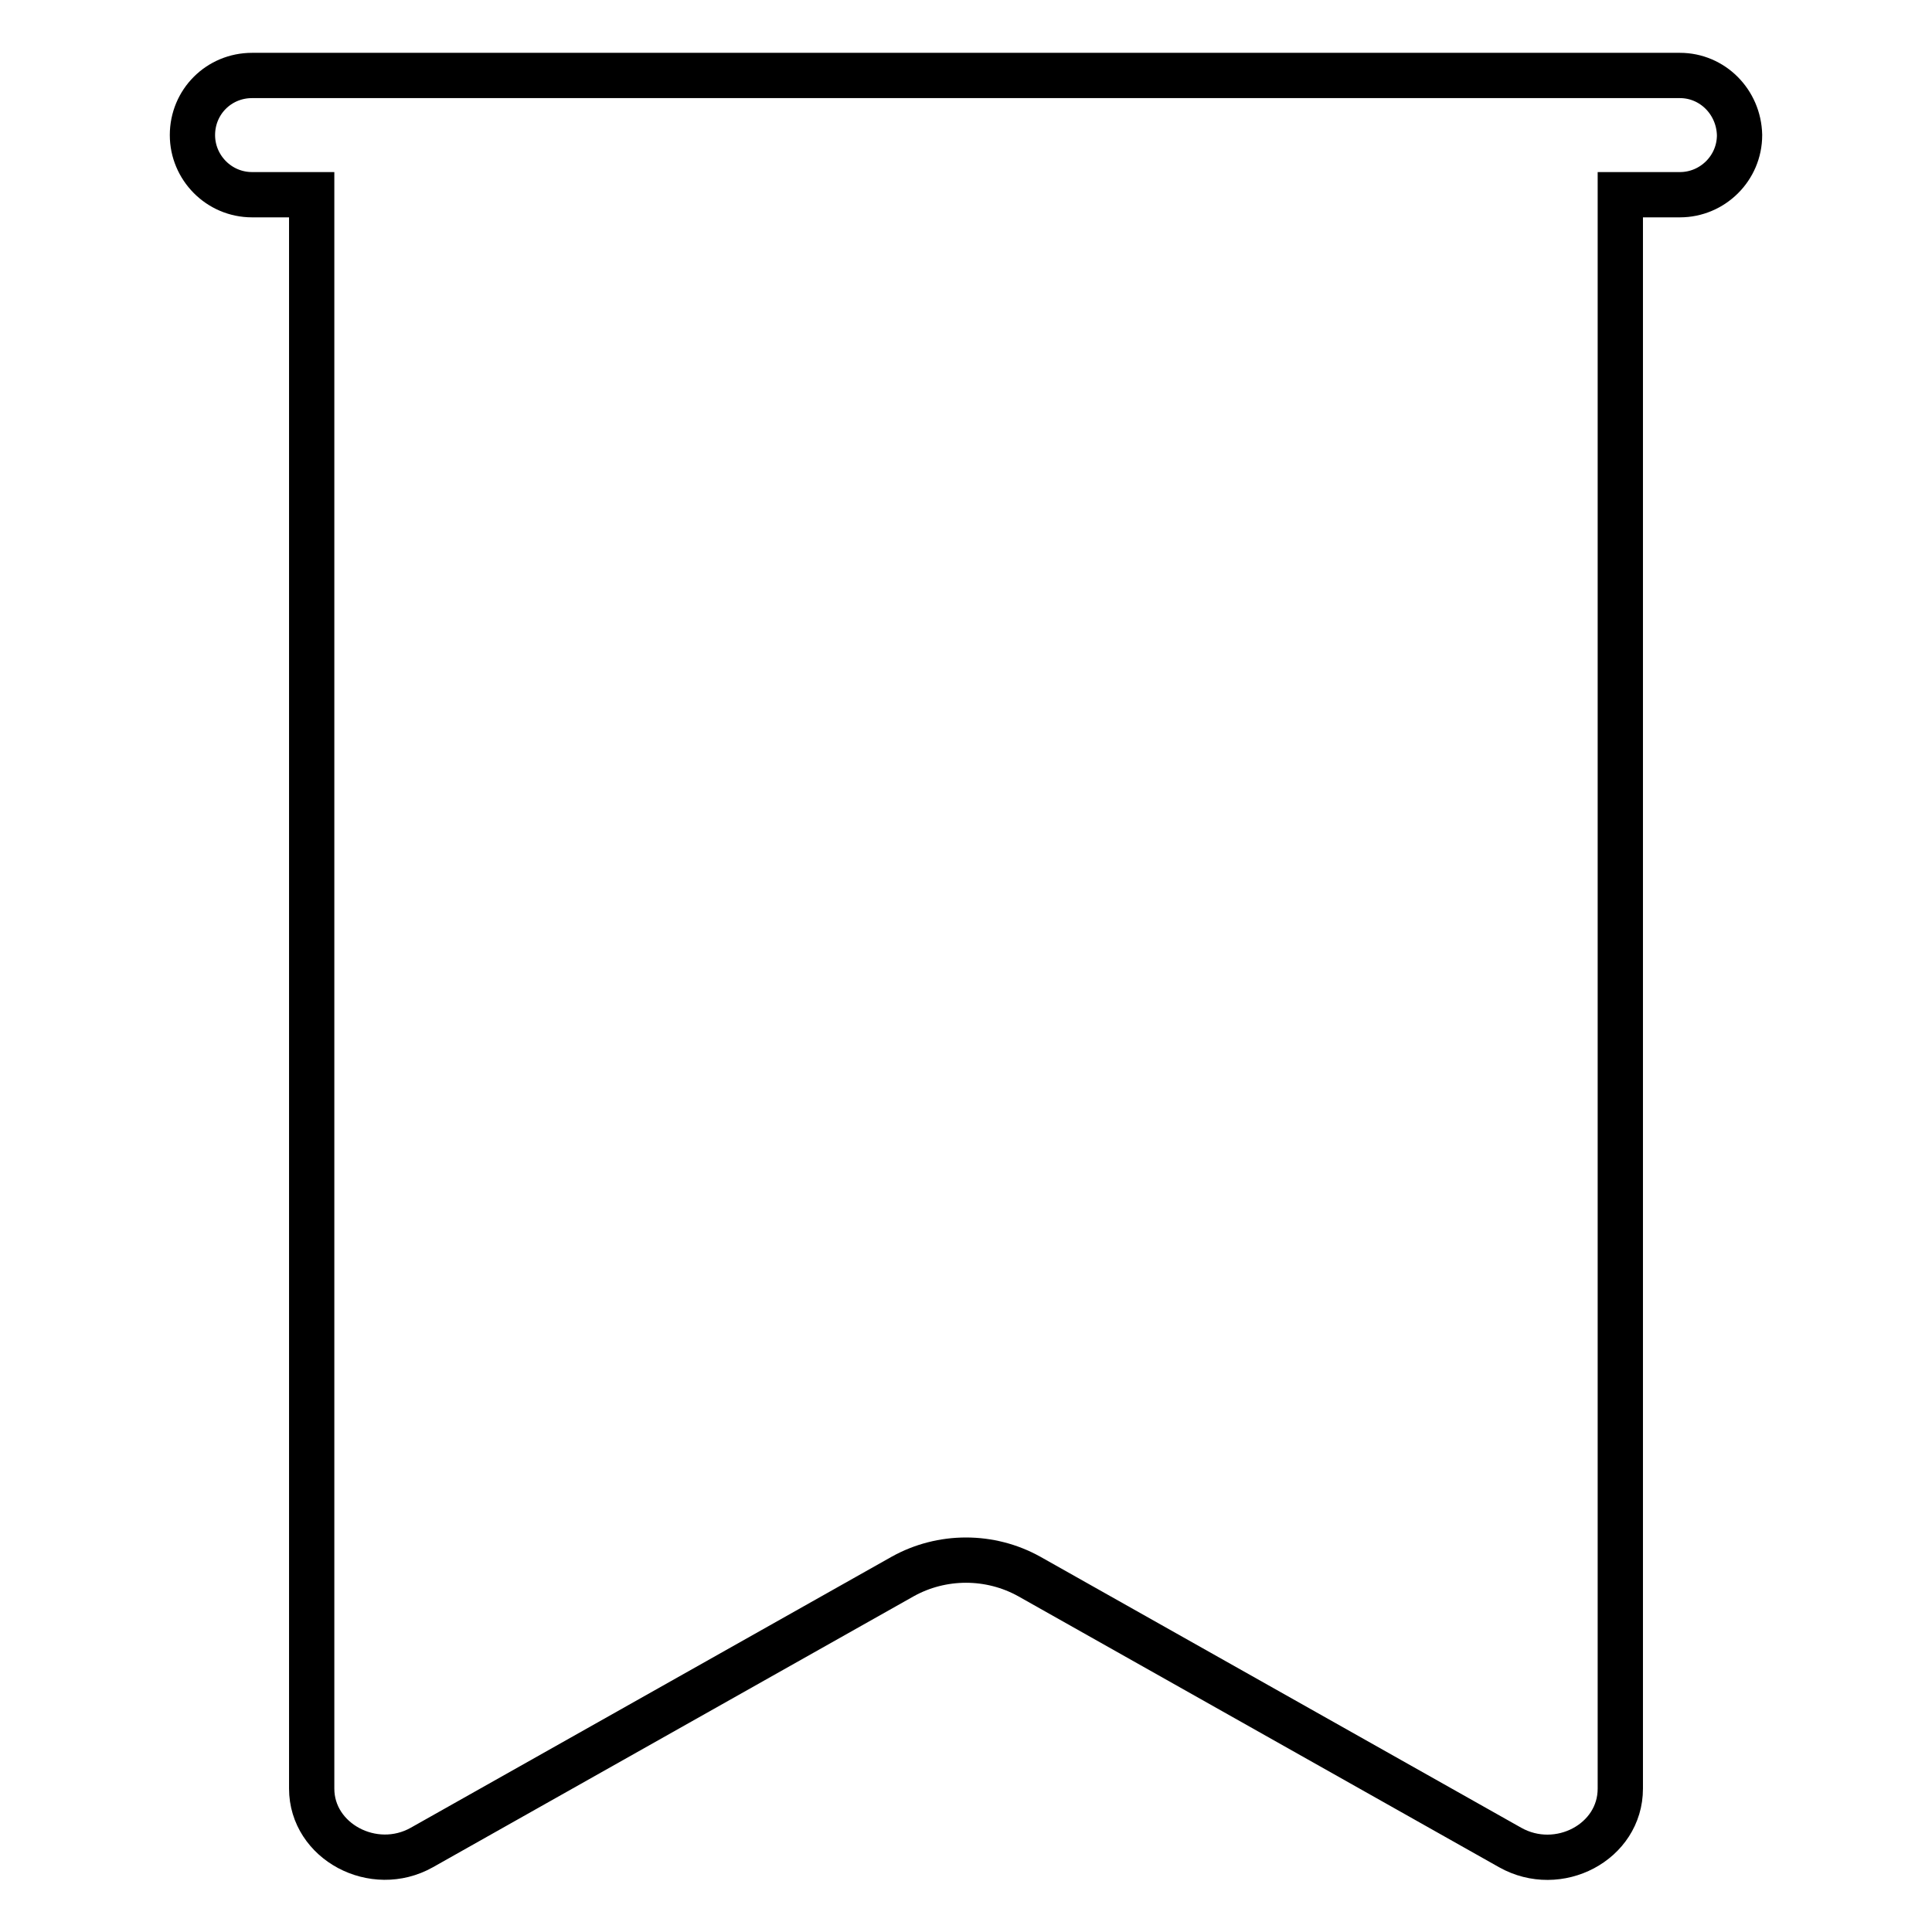 <?xml version="1.0" encoding="utf-8"?>
<!-- Svg Vector Icons : http://www.onlinewebfonts.com/icon -->
<!DOCTYPE svg PUBLIC "-//W3C//DTD SVG 1.1//EN" "http://www.w3.org/Graphics/SVG/1.1/DTD/svg11.dtd">
<svg version="1.1" xmlns="http://www.w3.org/2000/svg" xmlns:xlink="http://www.w3.org/1999/xlink" x="0px" y="0px" viewBox="0 0 256 256" enable-background="new 0 0 256 256" xml:space="preserve">
<g> <path stroke-width="6" fill-opacity="0" stroke="#000000"  d="M222.6,10H33.4c-4.4,0-7.9,3.5-7.9,7.9c0,4.3,3.5,7.9,7.9,7.9h7.9v211.2c0,7,8.2,11.4,14.6,7.8l63.7-35.9 c5.2-2.9,11.6-2.9,16.8,0l63.7,35.9c6.4,3.6,14.6-0.7,14.6-7.8V25.8h7.9c4.3,0,7.9-3.5,7.9-7.9C230.4,13.5,226.9,10,222.6,10z"/></g>
</svg>